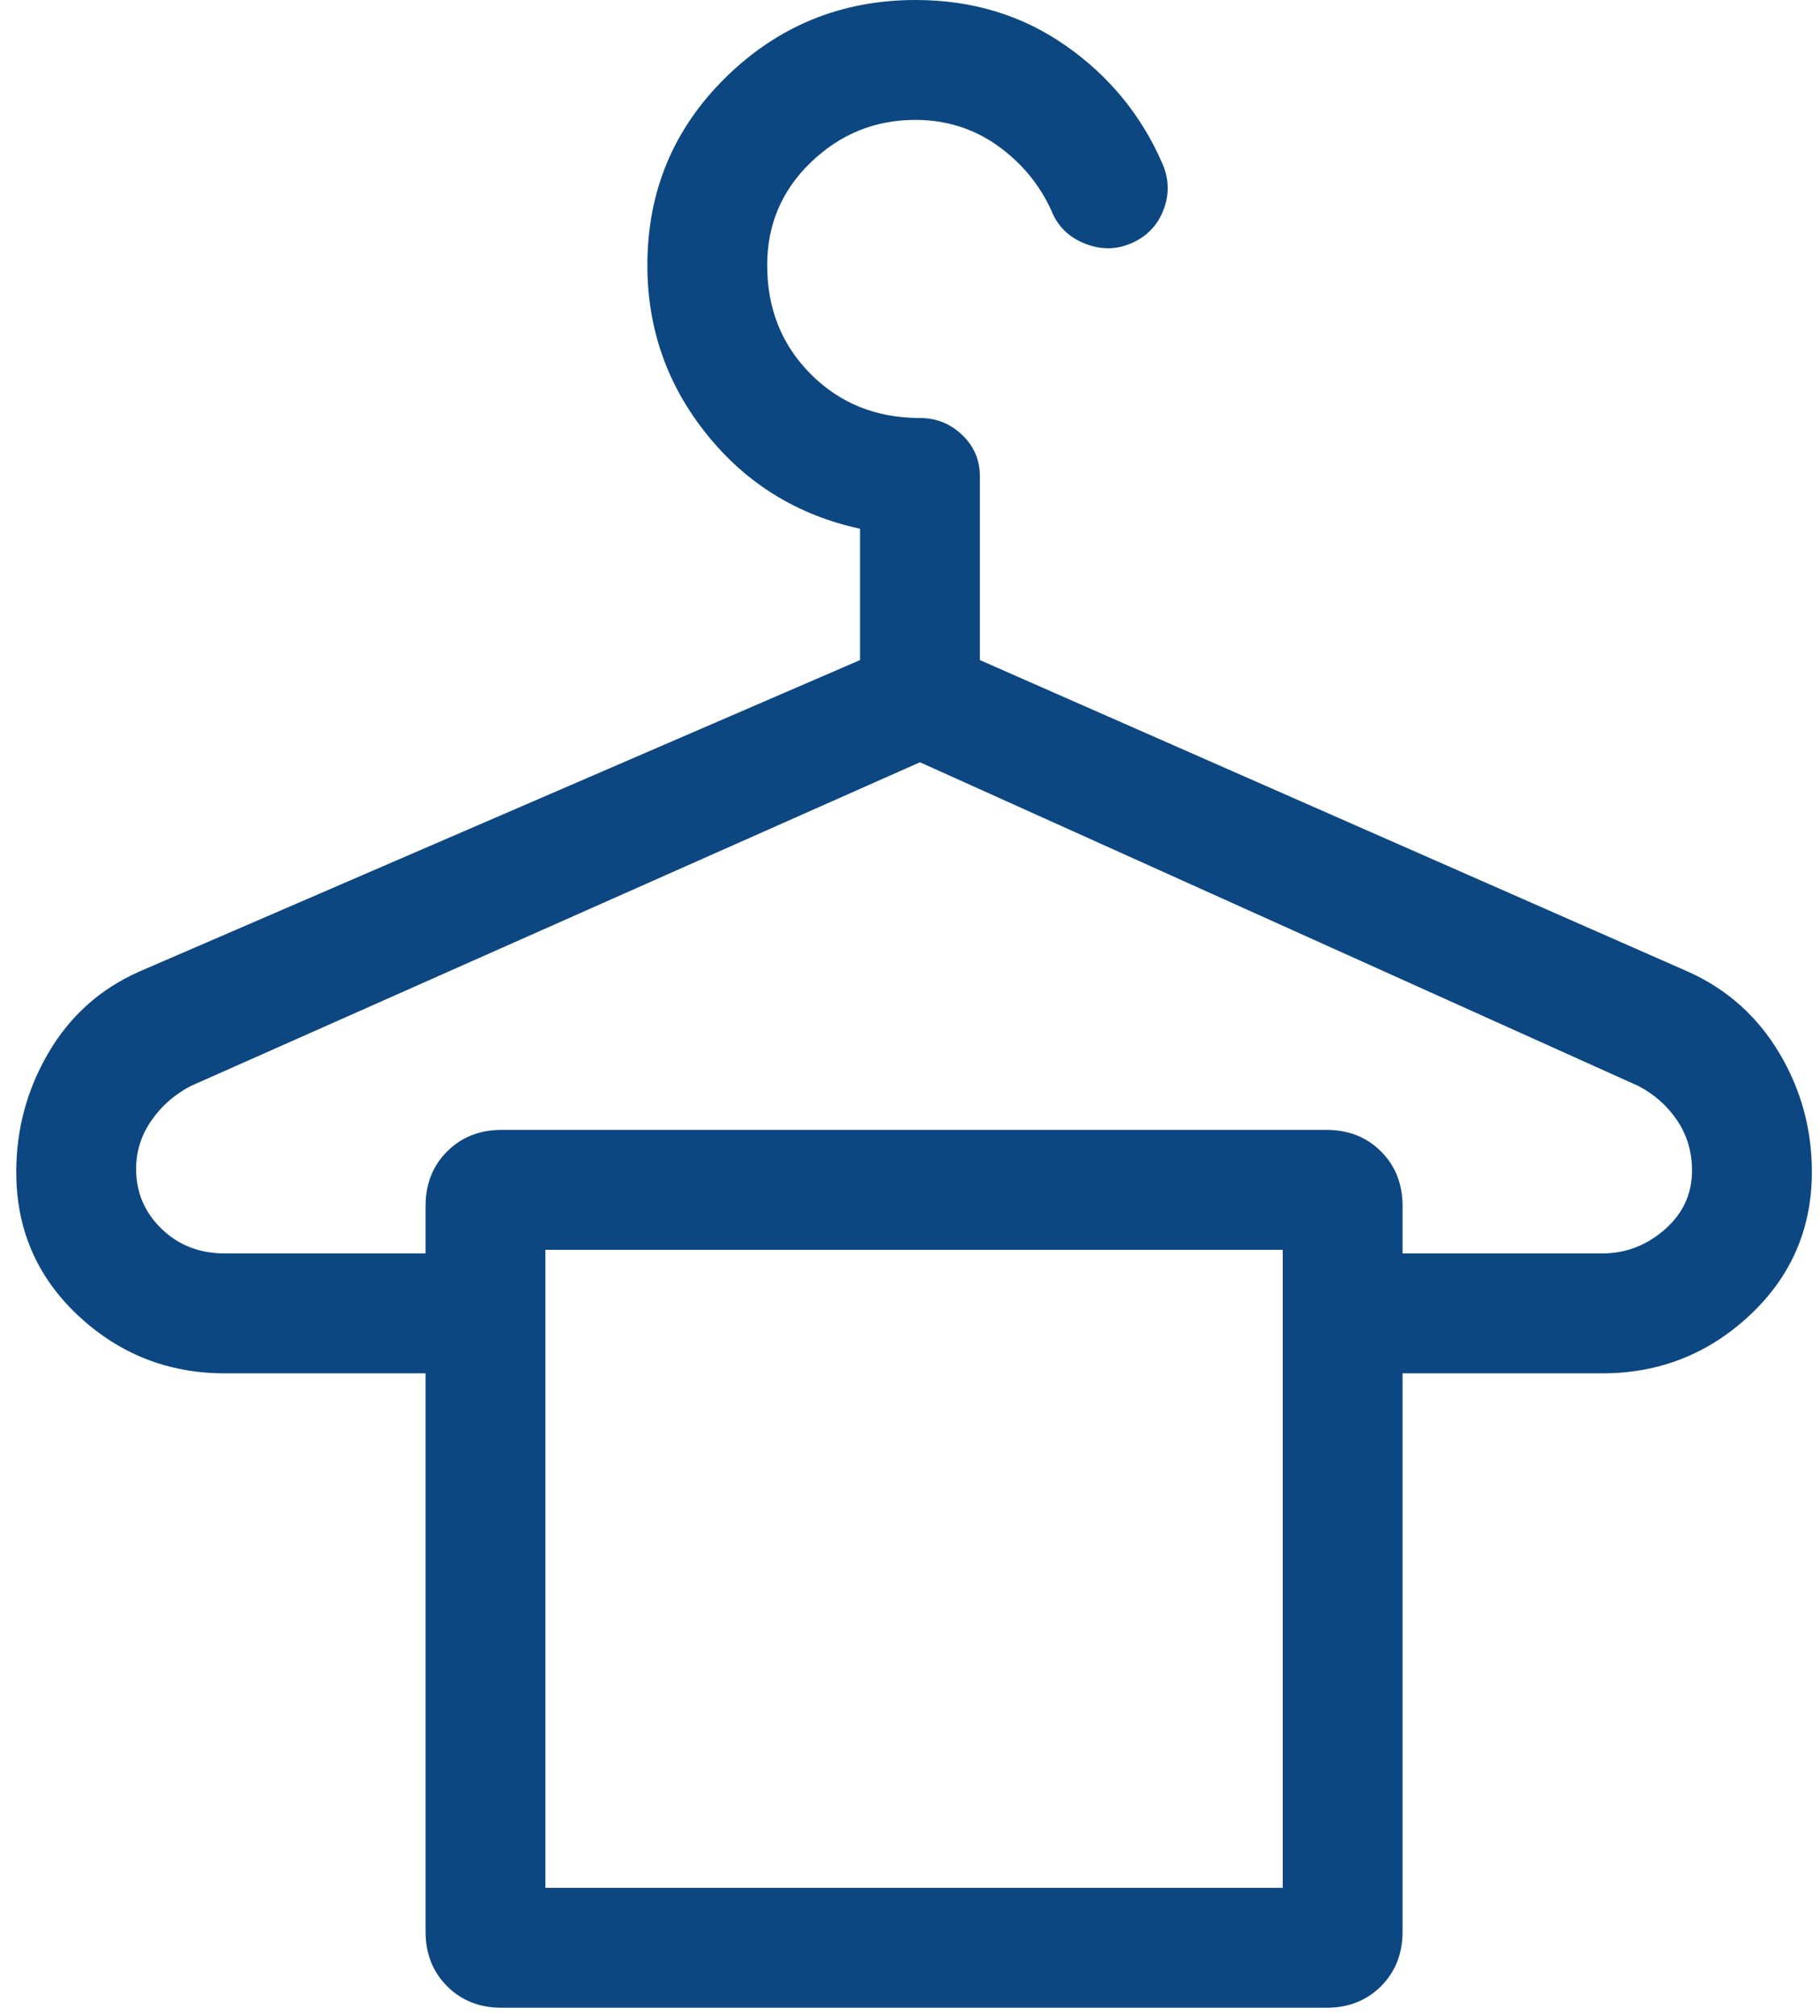<svg width="56" height="62" viewBox="0 0 56 62" fill="none" xmlns="http://www.w3.org/2000/svg">
<path d="M6.919 38.55H13.094V37.094C13.094 36.416 13.315 35.856 13.757 35.414C14.199 34.971 14.76 34.75 15.438 34.75H40.812C41.49 34.75 42.051 34.971 42.493 35.414C42.935 35.856 43.156 36.416 43.156 37.094V38.55H49.3C50.02 38.55 50.661 38.305 51.222 37.816C51.782 37.326 52.062 36.721 52.062 36.001C52.062 35.43 51.911 34.918 51.609 34.466C51.307 34.014 50.908 33.659 50.413 33.401L28.306 23.444L5.869 33.401C5.373 33.659 4.968 34.014 4.656 34.466C4.344 34.918 4.188 35.413 4.188 35.95C4.188 36.671 4.448 37.285 4.969 37.791C5.49 38.297 6.14 38.55 6.919 38.55ZM16.781 58.062H39.469V38.438H16.781V58.062ZM34.825 7.475C34.354 7.684 33.872 7.689 33.378 7.491C32.884 7.293 32.544 6.959 32.356 6.488C31.985 5.673 31.429 5.002 30.689 4.476C29.949 3.951 29.107 3.688 28.161 3.688C26.928 3.688 25.861 4.12 24.959 4.983C24.057 5.847 23.606 6.905 23.606 8.157C23.606 9.496 24.054 10.614 24.951 11.511C25.848 12.408 26.967 12.856 28.306 12.856C28.809 12.856 29.242 13.03 29.605 13.376C29.968 13.723 30.15 14.147 30.15 14.65V20.301L51.962 29.894C53.148 30.432 54.076 31.262 54.746 32.384C55.415 33.506 55.75 34.724 55.75 36.038C55.75 37.788 55.113 39.259 53.839 40.451C52.565 41.642 51.052 42.238 49.3 42.238H43.156V59.406C43.156 60.084 42.935 60.645 42.493 61.087C42.051 61.529 41.49 61.75 40.812 61.75H15.438C14.76 61.75 14.199 61.529 13.757 61.087C13.315 60.645 13.094 60.084 13.094 59.406V42.238H6.919C5.176 42.238 3.67 41.645 2.402 40.458C1.134 39.271 0.5 37.801 0.5 36.048C0.5 34.733 0.829 33.511 1.488 32.385C2.146 31.258 3.069 30.427 4.256 29.894L26.463 20.301V16.262C24.542 15.846 22.971 14.879 21.75 13.363C20.529 11.846 19.919 10.111 19.919 8.157C19.919 5.88 20.726 3.952 22.34 2.371C23.954 0.791 25.899 0 28.175 0C29.913 0 31.452 0.468 32.791 1.403C34.13 2.339 35.121 3.546 35.763 5.026C35.971 5.496 35.985 5.97 35.803 6.447C35.622 6.924 35.296 7.267 34.825 7.475Z" fill="#0D4781"/>
</svg>
